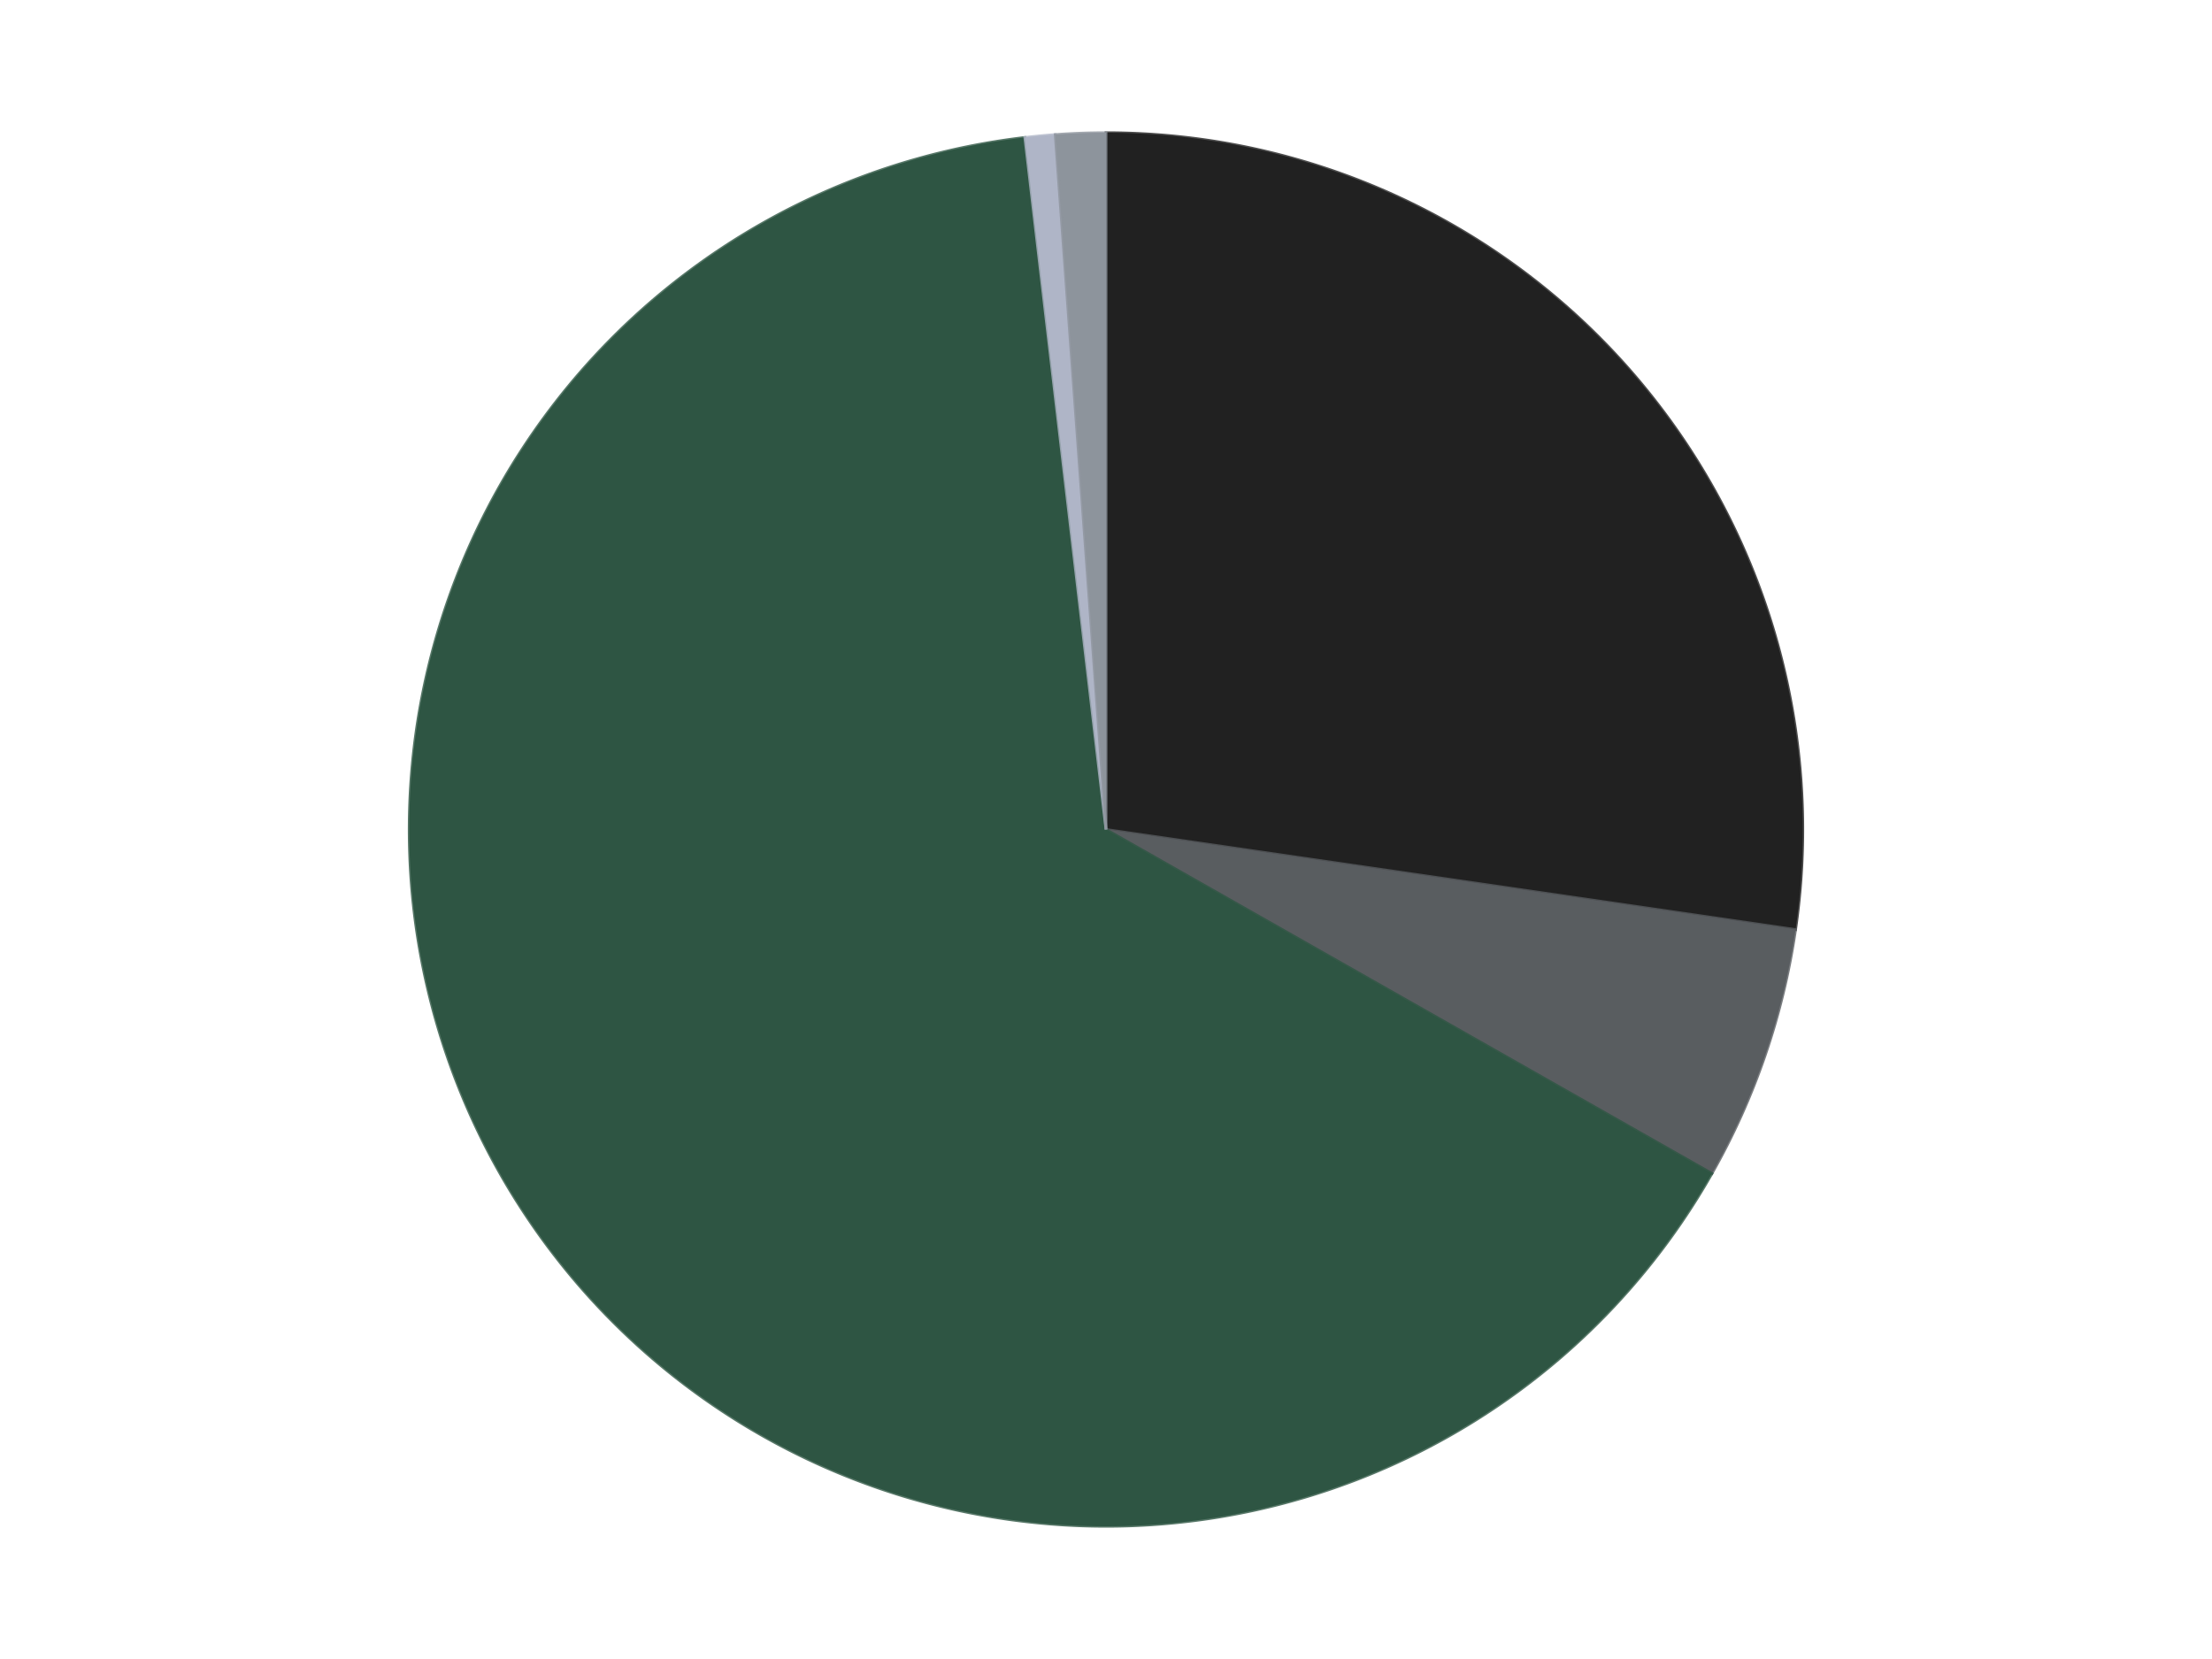 <?xml version='1.0' encoding='utf-8'?>
<svg xmlns="http://www.w3.org/2000/svg" xmlns:xlink="http://www.w3.org/1999/xlink" id="chart-14acef3e-3241-419c-ad4c-f76cbf324a53" class="pygal-chart" viewBox="0 0 800 600"><!--Generated with pygal 3.0.4 (lxml) ©Kozea 2012-2016 on 2024-07-07--><!--http://pygal.org--><!--http://github.com/Kozea/pygal--><defs><style type="text/css">#chart-14acef3e-3241-419c-ad4c-f76cbf324a53{-webkit-user-select:none;-webkit-font-smoothing:antialiased;font-family:Consolas,"Liberation Mono",Menlo,Courier,monospace}#chart-14acef3e-3241-419c-ad4c-f76cbf324a53 .title{font-family:Consolas,"Liberation Mono",Menlo,Courier,monospace;font-size:16px}#chart-14acef3e-3241-419c-ad4c-f76cbf324a53 .legends .legend text{font-family:Consolas,"Liberation Mono",Menlo,Courier,monospace;font-size:14px}#chart-14acef3e-3241-419c-ad4c-f76cbf324a53 .axis text{font-family:Consolas,"Liberation Mono",Menlo,Courier,monospace;font-size:10px}#chart-14acef3e-3241-419c-ad4c-f76cbf324a53 .axis text.major{font-family:Consolas,"Liberation Mono",Menlo,Courier,monospace;font-size:10px}#chart-14acef3e-3241-419c-ad4c-f76cbf324a53 .text-overlay text.value{font-family:Consolas,"Liberation Mono",Menlo,Courier,monospace;font-size:16px}#chart-14acef3e-3241-419c-ad4c-f76cbf324a53 .text-overlay text.label{font-family:Consolas,"Liberation Mono",Menlo,Courier,monospace;font-size:10px}#chart-14acef3e-3241-419c-ad4c-f76cbf324a53 .tooltip{font-family:Consolas,"Liberation Mono",Menlo,Courier,monospace;font-size:14px}#chart-14acef3e-3241-419c-ad4c-f76cbf324a53 text.no_data{font-family:Consolas,"Liberation Mono",Menlo,Courier,monospace;font-size:64px}
#chart-14acef3e-3241-419c-ad4c-f76cbf324a53{background-color:transparent}#chart-14acef3e-3241-419c-ad4c-f76cbf324a53 path,#chart-14acef3e-3241-419c-ad4c-f76cbf324a53 line,#chart-14acef3e-3241-419c-ad4c-f76cbf324a53 rect,#chart-14acef3e-3241-419c-ad4c-f76cbf324a53 circle{-webkit-transition:150ms;-moz-transition:150ms;transition:150ms}#chart-14acef3e-3241-419c-ad4c-f76cbf324a53 .graph &gt; .background{fill:transparent}#chart-14acef3e-3241-419c-ad4c-f76cbf324a53 .plot &gt; .background{fill:transparent}#chart-14acef3e-3241-419c-ad4c-f76cbf324a53 .graph{fill:rgba(0,0,0,.87)}#chart-14acef3e-3241-419c-ad4c-f76cbf324a53 text.no_data{fill:rgba(0,0,0,1)}#chart-14acef3e-3241-419c-ad4c-f76cbf324a53 .title{fill:rgba(0,0,0,1)}#chart-14acef3e-3241-419c-ad4c-f76cbf324a53 .legends .legend text{fill:rgba(0,0,0,.87)}#chart-14acef3e-3241-419c-ad4c-f76cbf324a53 .legends .legend:hover text{fill:rgba(0,0,0,1)}#chart-14acef3e-3241-419c-ad4c-f76cbf324a53 .axis .line{stroke:rgba(0,0,0,1)}#chart-14acef3e-3241-419c-ad4c-f76cbf324a53 .axis .guide.line{stroke:rgba(0,0,0,.54)}#chart-14acef3e-3241-419c-ad4c-f76cbf324a53 .axis .major.line{stroke:rgba(0,0,0,.87)}#chart-14acef3e-3241-419c-ad4c-f76cbf324a53 .axis text.major{fill:rgba(0,0,0,1)}#chart-14acef3e-3241-419c-ad4c-f76cbf324a53 .axis.y .guides:hover .guide.line,#chart-14acef3e-3241-419c-ad4c-f76cbf324a53 .line-graph .axis.x .guides:hover .guide.line,#chart-14acef3e-3241-419c-ad4c-f76cbf324a53 .stackedline-graph .axis.x .guides:hover .guide.line,#chart-14acef3e-3241-419c-ad4c-f76cbf324a53 .xy-graph .axis.x .guides:hover .guide.line{stroke:rgba(0,0,0,1)}#chart-14acef3e-3241-419c-ad4c-f76cbf324a53 .axis .guides:hover text{fill:rgba(0,0,0,1)}#chart-14acef3e-3241-419c-ad4c-f76cbf324a53 .reactive{fill-opacity:1.0;stroke-opacity:.8;stroke-width:1}#chart-14acef3e-3241-419c-ad4c-f76cbf324a53 .ci{stroke:rgba(0,0,0,.87)}#chart-14acef3e-3241-419c-ad4c-f76cbf324a53 .reactive.active,#chart-14acef3e-3241-419c-ad4c-f76cbf324a53 .active .reactive{fill-opacity:0.6;stroke-opacity:.9;stroke-width:4}#chart-14acef3e-3241-419c-ad4c-f76cbf324a53 .ci .reactive.active{stroke-width:1.5}#chart-14acef3e-3241-419c-ad4c-f76cbf324a53 .series text{fill:rgba(0,0,0,1)}#chart-14acef3e-3241-419c-ad4c-f76cbf324a53 .tooltip rect{fill:transparent;stroke:rgba(0,0,0,1);-webkit-transition:opacity 150ms;-moz-transition:opacity 150ms;transition:opacity 150ms}#chart-14acef3e-3241-419c-ad4c-f76cbf324a53 .tooltip .label{fill:rgba(0,0,0,.87)}#chart-14acef3e-3241-419c-ad4c-f76cbf324a53 .tooltip .label{fill:rgba(0,0,0,.87)}#chart-14acef3e-3241-419c-ad4c-f76cbf324a53 .tooltip .legend{font-size:.8em;fill:rgba(0,0,0,.54)}#chart-14acef3e-3241-419c-ad4c-f76cbf324a53 .tooltip .x_label{font-size:.6em;fill:rgba(0,0,0,1)}#chart-14acef3e-3241-419c-ad4c-f76cbf324a53 .tooltip .xlink{font-size:.5em;text-decoration:underline}#chart-14acef3e-3241-419c-ad4c-f76cbf324a53 .tooltip .value{font-size:1.5em}#chart-14acef3e-3241-419c-ad4c-f76cbf324a53 .bound{font-size:.5em}#chart-14acef3e-3241-419c-ad4c-f76cbf324a53 .max-value{font-size:.75em;fill:rgba(0,0,0,.54)}#chart-14acef3e-3241-419c-ad4c-f76cbf324a53 .map-element{fill:transparent;stroke:rgba(0,0,0,.54) !important}#chart-14acef3e-3241-419c-ad4c-f76cbf324a53 .map-element .reactive{fill-opacity:inherit;stroke-opacity:inherit}#chart-14acef3e-3241-419c-ad4c-f76cbf324a53 .color-0,#chart-14acef3e-3241-419c-ad4c-f76cbf324a53 .color-0 a:visited{stroke:#F44336;fill:#F44336}#chart-14acef3e-3241-419c-ad4c-f76cbf324a53 .color-1,#chart-14acef3e-3241-419c-ad4c-f76cbf324a53 .color-1 a:visited{stroke:#3F51B5;fill:#3F51B5}#chart-14acef3e-3241-419c-ad4c-f76cbf324a53 .color-2,#chart-14acef3e-3241-419c-ad4c-f76cbf324a53 .color-2 a:visited{stroke:#009688;fill:#009688}#chart-14acef3e-3241-419c-ad4c-f76cbf324a53 .color-3,#chart-14acef3e-3241-419c-ad4c-f76cbf324a53 .color-3 a:visited{stroke:#FFC107;fill:#FFC107}#chart-14acef3e-3241-419c-ad4c-f76cbf324a53 .color-4,#chart-14acef3e-3241-419c-ad4c-f76cbf324a53 .color-4 a:visited{stroke:#FF5722;fill:#FF5722}#chart-14acef3e-3241-419c-ad4c-f76cbf324a53 .text-overlay .color-0 text{fill:black}#chart-14acef3e-3241-419c-ad4c-f76cbf324a53 .text-overlay .color-1 text{fill:black}#chart-14acef3e-3241-419c-ad4c-f76cbf324a53 .text-overlay .color-2 text{fill:black}#chart-14acef3e-3241-419c-ad4c-f76cbf324a53 .text-overlay .color-3 text{fill:black}#chart-14acef3e-3241-419c-ad4c-f76cbf324a53 .text-overlay .color-4 text{fill:black}
#chart-14acef3e-3241-419c-ad4c-f76cbf324a53 text.no_data{text-anchor:middle}#chart-14acef3e-3241-419c-ad4c-f76cbf324a53 .guide.line{fill:none}#chart-14acef3e-3241-419c-ad4c-f76cbf324a53 .centered{text-anchor:middle}#chart-14acef3e-3241-419c-ad4c-f76cbf324a53 .title{text-anchor:middle}#chart-14acef3e-3241-419c-ad4c-f76cbf324a53 .legends .legend text{fill-opacity:1}#chart-14acef3e-3241-419c-ad4c-f76cbf324a53 .axis.x text{text-anchor:middle}#chart-14acef3e-3241-419c-ad4c-f76cbf324a53 .axis.x:not(.web) text[transform]{text-anchor:start}#chart-14acef3e-3241-419c-ad4c-f76cbf324a53 .axis.x:not(.web) text[transform].backwards{text-anchor:end}#chart-14acef3e-3241-419c-ad4c-f76cbf324a53 .axis.y text{text-anchor:end}#chart-14acef3e-3241-419c-ad4c-f76cbf324a53 .axis.y text[transform].backwards{text-anchor:start}#chart-14acef3e-3241-419c-ad4c-f76cbf324a53 .axis.y2 text{text-anchor:start}#chart-14acef3e-3241-419c-ad4c-f76cbf324a53 .axis.y2 text[transform].backwards{text-anchor:end}#chart-14acef3e-3241-419c-ad4c-f76cbf324a53 .axis .guide.line{stroke-dasharray:4,4;stroke:black}#chart-14acef3e-3241-419c-ad4c-f76cbf324a53 .axis .major.guide.line{stroke-dasharray:6,6;stroke:black}#chart-14acef3e-3241-419c-ad4c-f76cbf324a53 .horizontal .axis.y .guide.line,#chart-14acef3e-3241-419c-ad4c-f76cbf324a53 .horizontal .axis.y2 .guide.line,#chart-14acef3e-3241-419c-ad4c-f76cbf324a53 .vertical .axis.x .guide.line{opacity:0}#chart-14acef3e-3241-419c-ad4c-f76cbf324a53 .horizontal .axis.always_show .guide.line,#chart-14acef3e-3241-419c-ad4c-f76cbf324a53 .vertical .axis.always_show .guide.line{opacity:1 !important}#chart-14acef3e-3241-419c-ad4c-f76cbf324a53 .axis.y .guides:hover .guide.line,#chart-14acef3e-3241-419c-ad4c-f76cbf324a53 .axis.y2 .guides:hover .guide.line,#chart-14acef3e-3241-419c-ad4c-f76cbf324a53 .axis.x .guides:hover .guide.line{opacity:1}#chart-14acef3e-3241-419c-ad4c-f76cbf324a53 .axis .guides:hover text{opacity:1}#chart-14acef3e-3241-419c-ad4c-f76cbf324a53 .nofill{fill:none}#chart-14acef3e-3241-419c-ad4c-f76cbf324a53 .subtle-fill{fill-opacity:.2}#chart-14acef3e-3241-419c-ad4c-f76cbf324a53 .dot{stroke-width:1px;fill-opacity:1;stroke-opacity:1}#chart-14acef3e-3241-419c-ad4c-f76cbf324a53 .dot.active{stroke-width:5px}#chart-14acef3e-3241-419c-ad4c-f76cbf324a53 .dot.negative{fill:transparent}#chart-14acef3e-3241-419c-ad4c-f76cbf324a53 text,#chart-14acef3e-3241-419c-ad4c-f76cbf324a53 tspan{stroke:none !important}#chart-14acef3e-3241-419c-ad4c-f76cbf324a53 .series text.active{opacity:1}#chart-14acef3e-3241-419c-ad4c-f76cbf324a53 .tooltip rect{fill-opacity:.95;stroke-width:.5}#chart-14acef3e-3241-419c-ad4c-f76cbf324a53 .tooltip text{fill-opacity:1}#chart-14acef3e-3241-419c-ad4c-f76cbf324a53 .showable{visibility:hidden}#chart-14acef3e-3241-419c-ad4c-f76cbf324a53 .showable.shown{visibility:visible}#chart-14acef3e-3241-419c-ad4c-f76cbf324a53 .gauge-background{fill:rgba(229,229,229,1);stroke:none}#chart-14acef3e-3241-419c-ad4c-f76cbf324a53 .bg-lines{stroke:transparent;stroke-width:2px}</style><script type="text/javascript">window.pygal = window.pygal || {};window.pygal.config = window.pygal.config || {};window.pygal.config['14acef3e-3241-419c-ad4c-f76cbf324a53'] = {"allow_interruptions": false, "box_mode": "extremes", "classes": ["pygal-chart"], "css": ["file://style.css", "file://graph.css"], "defs": [], "disable_xml_declaration": false, "dots_size": 2.5, "dynamic_print_values": false, "explicit_size": false, "fill": false, "force_uri_protocol": "https", "formatter": null, "half_pie": false, "height": 600, "include_x_axis": false, "inner_radius": 0, "interpolate": null, "interpolation_parameters": {}, "interpolation_precision": 250, "inverse_y_axis": false, "js": ["//kozea.github.io/pygal.js/2.0.x/pygal-tooltips.min.js"], "legend_at_bottom": false, "legend_at_bottom_columns": null, "legend_box_size": 12, "logarithmic": false, "margin": 20, "margin_bottom": null, "margin_left": null, "margin_right": null, "margin_top": null, "max_scale": 16, "min_scale": 4, "missing_value_fill_truncation": "x", "no_data_text": "No data", "no_prefix": false, "order_min": null, "pretty_print": false, "print_labels": false, "print_values": false, "print_values_position": "center", "print_zeroes": true, "range": null, "rounded_bars": null, "secondary_range": null, "show_dots": true, "show_legend": false, "show_minor_x_labels": true, "show_minor_y_labels": true, "show_only_major_dots": false, "show_x_guides": false, "show_x_labels": true, "show_y_guides": true, "show_y_labels": true, "spacing": 10, "stack_from_top": false, "strict": false, "stroke": true, "stroke_style": null, "style": {"background": "transparent", "ci_colors": [], "colors": ["#F44336", "#3F51B5", "#009688", "#FFC107", "#FF5722", "#9C27B0", "#03A9F4", "#8BC34A", "#FF9800", "#E91E63", "#2196F3", "#4CAF50", "#FFEB3B", "#673AB7", "#00BCD4", "#CDDC39", "#9E9E9E", "#607D8B"], "dot_opacity": "1", "font_family": "Consolas, \"Liberation Mono\", Menlo, Courier, monospace", "foreground": "rgba(0, 0, 0, .87)", "foreground_strong": "rgba(0, 0, 0, 1)", "foreground_subtle": "rgba(0, 0, 0, .54)", "guide_stroke_color": "black", "guide_stroke_dasharray": "4,4", "label_font_family": "Consolas, \"Liberation Mono\", Menlo, Courier, monospace", "label_font_size": 10, "legend_font_family": "Consolas, \"Liberation Mono\", Menlo, Courier, monospace", "legend_font_size": 14, "major_guide_stroke_color": "black", "major_guide_stroke_dasharray": "6,6", "major_label_font_family": "Consolas, \"Liberation Mono\", Menlo, Courier, monospace", "major_label_font_size": 10, "no_data_font_family": "Consolas, \"Liberation Mono\", Menlo, Courier, monospace", "no_data_font_size": 64, "opacity": "1.0", "opacity_hover": "0.6", "plot_background": "transparent", "stroke_opacity": ".8", "stroke_opacity_hover": ".9", "stroke_width": "1", "stroke_width_hover": "4", "title_font_family": "Consolas, \"Liberation Mono\", Menlo, Courier, monospace", "title_font_size": 16, "tooltip_font_family": "Consolas, \"Liberation Mono\", Menlo, Courier, monospace", "tooltip_font_size": 14, "transition": "150ms", "value_background": "rgba(229, 229, 229, 1)", "value_colors": [], "value_font_family": "Consolas, \"Liberation Mono\", Menlo, Courier, monospace", "value_font_size": 16, "value_label_font_family": "Consolas, \"Liberation Mono\", Menlo, Courier, monospace", "value_label_font_size": 10}, "title": null, "tooltip_border_radius": 0, "tooltip_fancy_mode": true, "truncate_label": null, "truncate_legend": null, "width": 800, "x_label_rotation": 0, "x_labels": null, "x_labels_major": null, "x_labels_major_count": null, "x_labels_major_every": null, "x_title": null, "xrange": null, "y_label_rotation": 0, "y_labels": null, "y_labels_major": null, "y_labels_major_count": null, "y_labels_major_every": null, "y_title": null, "zero": 0, "legends": ["Black", "Dark Bluish Gray", "Dark Green", "Light Bluish Gray", "Flat Silver"]}</script><script type="text/javascript" xlink:href="https://kozea.github.io/pygal.js/2.0.x/pygal-tooltips.min.js"/></defs><title>Pygal</title><g class="graph pie-graph vertical"><rect x="0" y="0" width="800" height="600" class="background"/><g transform="translate(20, 20)" class="plot"><rect x="0" y="0" width="760" height="560" class="background"/><g class="series serie-0 color-0"><g class="slices"><g class="slice" style="fill: #212121; stroke: #212121"><path d="M380 28 A252 252 0 0 1 629.387 316.194 L380 280 A0 0 0 0 0 380 280 z" class="slice reactive tooltip-trigger"/><desc class="value">235</desc><desc class="x centered">475.2791652501441</desc><desc class="y centered">197.55073881934578</desc></g></g></g><g class="series serie-1 color-1"><g class="slices"><g class="slice" style="fill: #595D60; stroke: #595D60"><path d="M629.387 316.194 A252 252 0 0 1 599.152 404.404 L380 280 A0 0 0 0 0 380 280 z" class="slice reactive tooltip-trigger"/><desc class="value">51</desc><desc class="x centered">499.1926006984571</desc><desc class="y centered">320.8549132753719</desc></g></g></g><g class="series serie-2 color-2"><g class="slices"><g class="slice" style="fill: #2E5543; stroke: #2E5543"><path d="M599.152 404.404 A252 252 0 1 1 350.643 29.716 L380 280 A0 0 0 1 0 380 280 z" class="slice reactive tooltip-trigger"/><desc class="value">559</desc><desc class="x centered">274.99598527755654</desc><desc class="y centered">349.6430677969378</desc></g></g></g><g class="series serie-3 color-3"><g class="slices"><g class="slice" style="fill: #AFB5C7; stroke: #AFB5C7"><path d="M350.643 29.716 A252 252 0 0 1 361.627 28.671 L380 280 A0 0 0 0 0 380 280 z" class="slice reactive tooltip-trigger"/><desc class="value">6</desc><desc class="x centered">368.064544974934</desc><desc class="y centered">154.56657178668587</desc></g></g></g><g class="series serie-4 color-4"><g class="slices"><g class="slice" style="fill: #8D949C; stroke: #8D949C"><path d="M361.627 28.671 A252 252 0 0 1 380 28 L380 280 A0 0 0 0 0 380 280 z" class="slice reactive tooltip-trigger"/><desc class="value">10</desc><desc class="x centered">375.40356740755624</desc><desc class="y centered">154.08386597650355</desc></g></g></g></g><g class="titles"/><g transform="translate(20, 20)" class="plot overlay"><g class="series serie-0 color-0"/><g class="series serie-1 color-1"/><g class="series serie-2 color-2"/><g class="series serie-3 color-3"/><g class="series serie-4 color-4"/></g><g transform="translate(20, 20)" class="plot text-overlay"><g class="series serie-0 color-0"/><g class="series serie-1 color-1"/><g class="series serie-2 color-2"/><g class="series serie-3 color-3"/><g class="series serie-4 color-4"/></g><g transform="translate(20, 20)" class="plot tooltip-overlay"><g transform="translate(0 0)" style="opacity: 0" class="tooltip"><rect rx="0" ry="0" width="0" height="0" class="tooltip-box"/><g class="text"/></g></g></g></svg>
